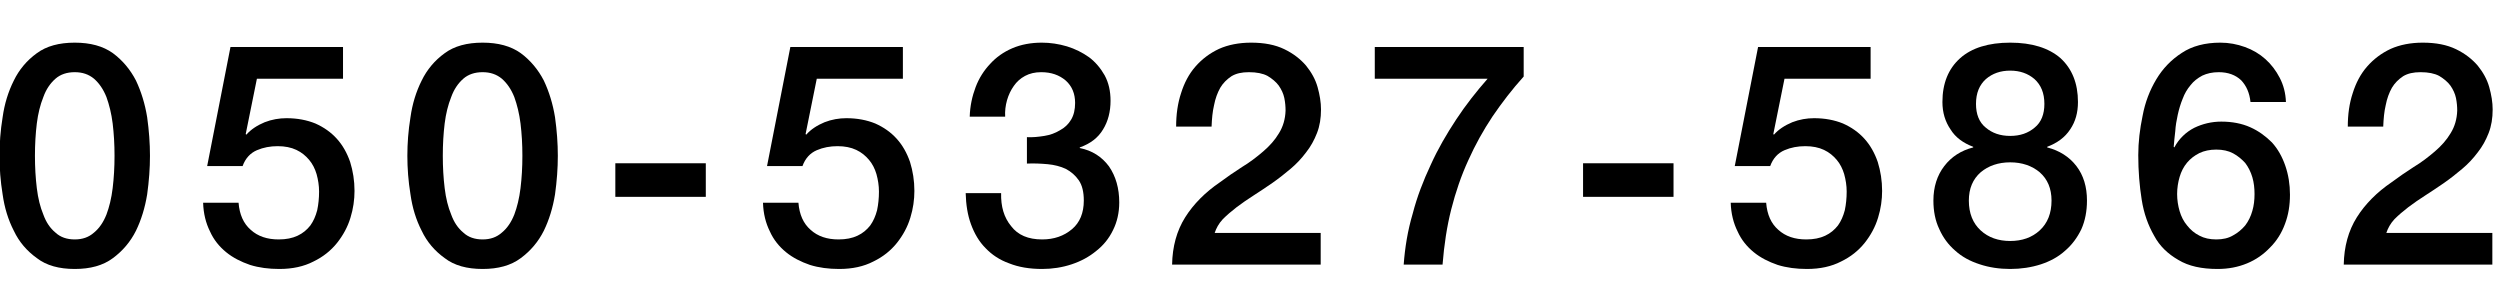 <?xml version="1.0" encoding="UTF-8" standalone="no"?>
<!DOCTYPE svg PUBLIC "-//W3C//DTD SVG 1.1//EN" "http://www.w3.org/Graphics/SVG/1.1/DTD/svg11.dtd">
<svg width="100%" height="100%" viewBox="0 0 127 15" version="1.1" xmlns="http://www.w3.org/2000/svg" xmlns:xlink="http://www.w3.org/1999/xlink" xml:space="preserve" xmlns:serif="http://www.serif.com/" style="fill-rule:evenodd;clip-rule:evenodd;stroke-linejoin:round;stroke-miterlimit:2;">
    <g transform="matrix(1,0,0,1,-258.354,-231.171)">
        <g transform="matrix(0.531,0,0,1.365,225.934,133.627)">
            <rect x="61.027" y="71.48" width="238.482" height="10.992" style="fill:none;"/>
        </g>
        <g transform="matrix(1.316,0,0,1.316,173.272,63.225)">
            <g transform="matrix(12,0,0,12,64.201,137.833)">
                <path d="M0.278,-0.714C0.328,-0.714 0.369,-0.703 0.401,-0.68C0.432,-0.657 0.457,-0.627 0.475,-0.592C0.492,-0.556 0.504,-0.517 0.511,-0.474C0.517,-0.431 0.52,-0.39 0.52,-0.35C0.52,-0.31 0.517,-0.269 0.511,-0.226C0.504,-0.183 0.492,-0.144 0.475,-0.109C0.457,-0.073 0.432,-0.044 0.401,-0.021C0.369,0.003 0.328,0.014 0.278,0.014C0.228,0.014 0.187,0.003 0.156,-0.021C0.124,-0.044 0.099,-0.073 0.082,-0.109C0.064,-0.144 0.052,-0.183 0.046,-0.226C0.039,-0.269 0.036,-0.31 0.036,-0.35C0.036,-0.39 0.039,-0.431 0.046,-0.474C0.052,-0.517 0.064,-0.556 0.082,-0.592C0.099,-0.627 0.124,-0.657 0.156,-0.68C0.187,-0.703 0.228,-0.714 0.278,-0.714ZM0.278,-0.081C0.303,-0.081 0.323,-0.088 0.34,-0.103C0.357,-0.117 0.37,-0.136 0.38,-0.161C0.389,-0.185 0.396,-0.213 0.4,-0.246C0.404,-0.279 0.406,-0.313 0.406,-0.35C0.406,-0.387 0.404,-0.421 0.4,-0.454C0.396,-0.486 0.389,-0.514 0.38,-0.539C0.37,-0.564 0.357,-0.583 0.34,-0.598C0.323,-0.612 0.303,-0.619 0.278,-0.619C0.253,-0.619 0.232,-0.612 0.216,-0.598C0.199,-0.583 0.186,-0.564 0.177,-0.539C0.167,-0.514 0.16,-0.486 0.156,-0.454C0.152,-0.421 0.15,-0.387 0.15,-0.35C0.15,-0.313 0.152,-0.279 0.156,-0.246C0.16,-0.213 0.167,-0.185 0.177,-0.161C0.186,-0.136 0.199,-0.117 0.216,-0.103C0.232,-0.088 0.253,-0.081 0.278,-0.081Z" style="fill-rule:nonzero;"/>
            </g>
            <g transform="matrix(12,0,0,12,72.073,137.833)">
                <path d="M0.123,-0.7L0.485,-0.7L0.485,-0.598L0.208,-0.598L0.172,-0.42L0.174,-0.418C0.189,-0.435 0.209,-0.448 0.233,-0.458C0.256,-0.467 0.28,-0.471 0.303,-0.471C0.338,-0.471 0.369,-0.465 0.396,-0.454C0.423,-0.442 0.446,-0.426 0.465,-0.405C0.484,-0.384 0.498,-0.359 0.508,-0.33C0.517,-0.301 0.522,-0.27 0.522,-0.237C0.522,-0.209 0.518,-0.18 0.509,-0.151C0.5,-0.121 0.485,-0.094 0.466,-0.07C0.446,-0.045 0.421,-0.025 0.39,-0.01C0.359,0.006 0.323,0.014 0.28,0.014C0.246,0.014 0.215,0.01 0.186,0.001C0.157,-0.009 0.131,-0.022 0.109,-0.04C0.087,-0.058 0.069,-0.08 0.057,-0.107C0.044,-0.133 0.036,-0.164 0.035,-0.199L0.149,-0.199C0.152,-0.161 0.165,-0.132 0.188,-0.112C0.211,-0.091 0.241,-0.081 0.278,-0.081C0.302,-0.081 0.322,-0.085 0.339,-0.093C0.356,-0.101 0.369,-0.112 0.38,-0.126C0.39,-0.14 0.397,-0.156 0.402,-0.175C0.406,-0.194 0.408,-0.214 0.408,-0.235C0.408,-0.254 0.405,-0.273 0.4,-0.291C0.395,-0.308 0.387,-0.324 0.376,-0.337C0.365,-0.35 0.352,-0.361 0.335,-0.369C0.318,-0.377 0.298,-0.381 0.275,-0.381C0.251,-0.381 0.229,-0.377 0.208,-0.368C0.187,-0.359 0.171,-0.342 0.162,-0.317L0.048,-0.317L0.123,-0.7Z" style="fill-rule:nonzero;"/>
            </g>
            <g transform="matrix(12,0,0,12,79.945,137.833)">
                <path d="M0.278,-0.714C0.328,-0.714 0.369,-0.703 0.401,-0.68C0.432,-0.657 0.457,-0.627 0.475,-0.592C0.492,-0.556 0.504,-0.517 0.511,-0.474C0.517,-0.431 0.52,-0.39 0.52,-0.35C0.52,-0.31 0.517,-0.269 0.511,-0.226C0.504,-0.183 0.492,-0.144 0.475,-0.109C0.457,-0.073 0.432,-0.044 0.401,-0.021C0.369,0.003 0.328,0.014 0.278,0.014C0.228,0.014 0.187,0.003 0.156,-0.021C0.124,-0.044 0.099,-0.073 0.082,-0.109C0.064,-0.144 0.052,-0.183 0.046,-0.226C0.039,-0.269 0.036,-0.31 0.036,-0.35C0.036,-0.39 0.039,-0.431 0.046,-0.474C0.052,-0.517 0.064,-0.556 0.082,-0.592C0.099,-0.627 0.124,-0.657 0.156,-0.68C0.187,-0.703 0.228,-0.714 0.278,-0.714ZM0.278,-0.081C0.303,-0.081 0.323,-0.088 0.34,-0.103C0.357,-0.117 0.37,-0.136 0.38,-0.161C0.389,-0.185 0.396,-0.213 0.4,-0.246C0.404,-0.279 0.406,-0.313 0.406,-0.35C0.406,-0.387 0.404,-0.421 0.4,-0.454C0.396,-0.486 0.389,-0.514 0.38,-0.539C0.37,-0.564 0.357,-0.583 0.34,-0.598C0.323,-0.612 0.303,-0.619 0.278,-0.619C0.253,-0.619 0.232,-0.612 0.216,-0.598C0.199,-0.583 0.186,-0.564 0.177,-0.539C0.167,-0.514 0.16,-0.486 0.156,-0.454C0.152,-0.421 0.15,-0.387 0.15,-0.35C0.15,-0.313 0.152,-0.279 0.156,-0.246C0.16,-0.213 0.167,-0.185 0.177,-0.161C0.186,-0.136 0.199,-0.117 0.216,-0.103C0.232,-0.088 0.253,-0.081 0.278,-0.081Z" style="fill-rule:nonzero;"/>
            </g>
            <g transform="matrix(12,0,0,12,87.817,137.833)">
                <rect x="0.049" y="-0.326" width="0.291" height="0.108" style="fill-rule:nonzero;"/>
            </g>
            <g transform="matrix(12,0,0,12,93.685,137.833)">
                <path d="M0.123,-0.7L0.485,-0.7L0.485,-0.598L0.208,-0.598L0.172,-0.42L0.174,-0.418C0.189,-0.435 0.209,-0.448 0.233,-0.458C0.256,-0.467 0.28,-0.471 0.303,-0.471C0.338,-0.471 0.369,-0.465 0.396,-0.454C0.423,-0.442 0.446,-0.426 0.465,-0.405C0.484,-0.384 0.498,-0.359 0.508,-0.33C0.517,-0.301 0.522,-0.27 0.522,-0.237C0.522,-0.209 0.518,-0.18 0.509,-0.151C0.5,-0.121 0.485,-0.094 0.466,-0.07C0.446,-0.045 0.421,-0.025 0.39,-0.01C0.359,0.006 0.323,0.014 0.28,0.014C0.246,0.014 0.215,0.01 0.186,0.001C0.157,-0.009 0.131,-0.022 0.109,-0.04C0.087,-0.058 0.069,-0.08 0.057,-0.107C0.044,-0.133 0.036,-0.164 0.035,-0.199L0.149,-0.199C0.152,-0.161 0.165,-0.132 0.188,-0.112C0.211,-0.091 0.241,-0.081 0.278,-0.081C0.302,-0.081 0.322,-0.085 0.339,-0.093C0.356,-0.101 0.369,-0.112 0.38,-0.126C0.39,-0.14 0.397,-0.156 0.402,-0.175C0.406,-0.194 0.408,-0.214 0.408,-0.235C0.408,-0.254 0.405,-0.273 0.4,-0.291C0.395,-0.308 0.387,-0.324 0.376,-0.337C0.365,-0.35 0.352,-0.361 0.335,-0.369C0.318,-0.377 0.298,-0.381 0.275,-0.381C0.251,-0.381 0.229,-0.377 0.208,-0.368C0.187,-0.359 0.171,-0.342 0.162,-0.317L0.048,-0.317L0.123,-0.7Z" style="fill-rule:nonzero;"/>
            </g>
            <g transform="matrix(12,0,0,12,101.557,137.833)">
                <path d="M0.228,-0.41C0.247,-0.409 0.265,-0.411 0.284,-0.414C0.303,-0.417 0.319,-0.423 0.334,-0.432C0.349,-0.44 0.361,-0.451 0.37,-0.466C0.379,-0.481 0.383,-0.499 0.383,-0.52C0.383,-0.55 0.373,-0.574 0.353,-0.592C0.332,-0.61 0.306,-0.619 0.274,-0.619C0.254,-0.619 0.237,-0.615 0.222,-0.607C0.207,-0.599 0.195,-0.588 0.186,-0.575C0.176,-0.561 0.169,-0.546 0.164,-0.529C0.159,-0.511 0.157,-0.494 0.158,-0.476L0.044,-0.476C0.045,-0.51 0.052,-0.542 0.063,-0.571C0.074,-0.6 0.09,-0.625 0.11,-0.646C0.129,-0.667 0.153,-0.684 0.181,-0.696C0.209,-0.708 0.241,-0.714 0.276,-0.714C0.303,-0.714 0.33,-0.71 0.357,-0.702C0.383,-0.694 0.407,-0.682 0.428,-0.667C0.448,-0.652 0.465,-0.632 0.478,-0.609C0.491,-0.585 0.497,-0.558 0.497,-0.527C0.497,-0.492 0.489,-0.461 0.473,-0.435C0.457,-0.408 0.432,-0.389 0.398,-0.377L0.398,-0.375C0.438,-0.367 0.469,-0.347 0.492,-0.316C0.514,-0.284 0.525,-0.245 0.525,-0.2C0.525,-0.167 0.518,-0.137 0.505,-0.111C0.492,-0.084 0.474,-0.062 0.451,-0.044C0.428,-0.025 0.402,-0.011 0.372,-0.001C0.342,0.009 0.31,0.014 0.277,0.014C0.236,0.014 0.201,0.008 0.171,-0.004C0.14,-0.015 0.115,-0.032 0.095,-0.053C0.074,-0.074 0.059,-0.1 0.048,-0.13C0.037,-0.16 0.032,-0.193 0.031,-0.23L0.145,-0.23C0.144,-0.187 0.154,-0.152 0.177,-0.124C0.199,-0.095 0.232,-0.081 0.277,-0.081C0.315,-0.081 0.347,-0.092 0.373,-0.114C0.398,-0.135 0.411,-0.166 0.411,-0.206C0.411,-0.233 0.406,-0.255 0.395,-0.271C0.384,-0.287 0.37,-0.299 0.353,-0.308C0.336,-0.316 0.316,-0.321 0.295,-0.323C0.273,-0.325 0.251,-0.326 0.228,-0.325L0.228,-0.41Z" style="fill-rule:nonzero;"/>
            </g>
            <g transform="matrix(12,0,0,12,109.429,137.833)">
                <path d="M0.517,-0L0.039,-0C0.04,-0.058 0.054,-0.109 0.081,-0.152C0.108,-0.195 0.146,-0.233 0.193,-0.265C0.216,-0.282 0.239,-0.298 0.264,-0.314C0.289,-0.329 0.311,-0.346 0.332,-0.364C0.353,-0.382 0.37,-0.401 0.383,-0.423C0.396,-0.444 0.403,-0.468 0.404,-0.495C0.404,-0.508 0.403,-0.521 0.4,-0.536C0.397,-0.55 0.391,-0.563 0.382,-0.576C0.373,-0.588 0.361,-0.598 0.346,-0.607C0.331,-0.615 0.311,-0.619 0.286,-0.619C0.263,-0.619 0.245,-0.615 0.23,-0.606C0.215,-0.596 0.203,-0.584 0.194,-0.569C0.185,-0.553 0.178,-0.534 0.174,-0.513C0.169,-0.492 0.167,-0.469 0.166,-0.444L0.052,-0.444C0.052,-0.483 0.057,-0.519 0.068,-0.552C0.078,-0.584 0.093,-0.613 0.114,-0.637C0.135,-0.661 0.16,-0.68 0.19,-0.694C0.219,-0.707 0.254,-0.714 0.293,-0.714C0.336,-0.714 0.371,-0.707 0.4,-0.693C0.429,-0.679 0.452,-0.661 0.47,-0.64C0.487,-0.619 0.5,-0.596 0.507,-0.571C0.514,-0.546 0.518,-0.522 0.518,-0.499C0.518,-0.471 0.514,-0.446 0.505,-0.423C0.496,-0.4 0.485,-0.38 0.47,-0.361C0.455,-0.341 0.439,-0.324 0.42,-0.308C0.401,-0.292 0.382,-0.277 0.362,-0.263C0.342,-0.249 0.322,-0.236 0.302,-0.223C0.282,-0.21 0.264,-0.198 0.247,-0.185C0.23,-0.172 0.215,-0.159 0.202,-0.146C0.189,-0.132 0.181,-0.117 0.176,-0.102L0.517,-0.102L0.517,-0Z" style="fill-rule:nonzero;"/>
            </g>
            <g transform="matrix(12,0,0,12,117.301,137.833)">
                <path d="M0.035,-0.7L0.514,-0.7L0.514,-0.605C0.477,-0.564 0.444,-0.521 0.414,-0.477C0.384,-0.432 0.358,-0.385 0.336,-0.336C0.313,-0.286 0.295,-0.233 0.281,-0.178C0.267,-0.123 0.258,-0.063 0.253,-0L0.128,-0C0.132,-0.055 0.141,-0.11 0.157,-0.164C0.171,-0.218 0.191,-0.27 0.215,-0.321C0.238,-0.372 0.266,-0.42 0.297,-0.467C0.328,-0.514 0.362,-0.557 0.398,-0.598L0.035,-0.598L0.035,-0.7Z" style="fill-rule:nonzero;"/>
            </g>
            <g transform="matrix(12,0,0,12,125.173,137.833)">
                <rect x="0.049" y="-0.326" width="0.291" height="0.108" style="fill-rule:nonzero;"/>
            </g>
            <g transform="matrix(12,0,0,12,131.041,137.833)">
                <path d="M0.123,-0.7L0.485,-0.7L0.485,-0.598L0.208,-0.598L0.172,-0.42L0.174,-0.418C0.189,-0.435 0.209,-0.448 0.233,-0.458C0.256,-0.467 0.28,-0.471 0.303,-0.471C0.338,-0.471 0.369,-0.465 0.396,-0.454C0.423,-0.442 0.446,-0.426 0.465,-0.405C0.484,-0.384 0.498,-0.359 0.508,-0.33C0.517,-0.301 0.522,-0.27 0.522,-0.237C0.522,-0.209 0.518,-0.18 0.509,-0.151C0.5,-0.121 0.485,-0.094 0.466,-0.07C0.446,-0.045 0.421,-0.025 0.39,-0.01C0.359,0.006 0.323,0.014 0.28,0.014C0.246,0.014 0.215,0.01 0.186,0.001C0.157,-0.009 0.131,-0.022 0.109,-0.04C0.087,-0.058 0.069,-0.08 0.057,-0.107C0.044,-0.133 0.036,-0.164 0.035,-0.199L0.149,-0.199C0.152,-0.161 0.165,-0.132 0.188,-0.112C0.211,-0.091 0.241,-0.081 0.278,-0.081C0.302,-0.081 0.322,-0.085 0.339,-0.093C0.356,-0.101 0.369,-0.112 0.38,-0.126C0.39,-0.14 0.397,-0.156 0.402,-0.175C0.406,-0.194 0.408,-0.214 0.408,-0.235C0.408,-0.254 0.405,-0.273 0.4,-0.291C0.395,-0.308 0.387,-0.324 0.376,-0.337C0.365,-0.35 0.352,-0.361 0.335,-0.369C0.318,-0.377 0.298,-0.381 0.275,-0.381C0.251,-0.381 0.229,-0.377 0.208,-0.368C0.187,-0.359 0.171,-0.342 0.162,-0.317L0.048,-0.317L0.123,-0.7Z" style="fill-rule:nonzero;"/>
            </g>
            <g transform="matrix(12,0,0,12,138.913,137.833)">
                <path d="M0.278,-0.624C0.247,-0.624 0.221,-0.615 0.2,-0.597C0.179,-0.578 0.168,-0.552 0.168,-0.517C0.168,-0.484 0.178,-0.458 0.199,-0.441C0.22,-0.423 0.246,-0.414 0.278,-0.414C0.31,-0.414 0.336,-0.423 0.357,-0.441C0.378,-0.458 0.388,-0.484 0.388,-0.517C0.388,-0.552 0.377,-0.578 0.356,-0.597C0.335,-0.615 0.309,-0.624 0.278,-0.624ZM0.278,0.014C0.243,0.014 0.21,0.009 0.18,-0.001C0.149,-0.011 0.123,-0.025 0.101,-0.045C0.079,-0.064 0.062,-0.087 0.05,-0.114C0.037,-0.141 0.031,-0.172 0.031,-0.206C0.031,-0.25 0.043,-0.287 0.066,-0.317C0.089,-0.347 0.12,-0.367 0.159,-0.377L0.159,-0.379C0.127,-0.391 0.102,-0.409 0.086,-0.435C0.069,-0.46 0.06,-0.489 0.06,-0.523C0.06,-0.583 0.079,-0.63 0.117,-0.664C0.154,-0.697 0.208,-0.714 0.278,-0.714C0.348,-0.714 0.402,-0.697 0.44,-0.664C0.477,-0.63 0.496,-0.583 0.496,-0.523C0.496,-0.489 0.488,-0.46 0.471,-0.435C0.454,-0.409 0.429,-0.391 0.397,-0.379L0.397,-0.377C0.436,-0.367 0.468,-0.347 0.491,-0.317C0.514,-0.287 0.525,-0.25 0.525,-0.206C0.525,-0.172 0.519,-0.141 0.507,-0.114C0.494,-0.087 0.477,-0.064 0.455,-0.045C0.433,-0.025 0.407,-0.011 0.377,-0.001C0.346,0.009 0.313,0.014 0.278,0.014ZM0.278,-0.076C0.316,-0.076 0.348,-0.087 0.373,-0.11C0.398,-0.133 0.411,-0.165 0.411,-0.206C0.411,-0.245 0.398,-0.275 0.373,-0.297C0.348,-0.318 0.316,-0.329 0.278,-0.329C0.24,-0.329 0.208,-0.318 0.183,-0.297C0.158,-0.275 0.145,-0.245 0.145,-0.206C0.145,-0.165 0.158,-0.133 0.183,-0.11C0.208,-0.087 0.24,-0.076 0.278,-0.076Z" style="fill-rule:nonzero;"/>
            </g>
            <g transform="matrix(12,0,0,12,146.785,137.833)">
                <path d="M0.395,-0.523C0.392,-0.552 0.382,-0.575 0.365,-0.593C0.347,-0.61 0.323,-0.619 0.293,-0.619C0.272,-0.619 0.255,-0.615 0.24,-0.608C0.225,-0.6 0.212,-0.59 0.202,-0.577C0.191,-0.564 0.183,-0.55 0.177,-0.534C0.17,-0.517 0.165,-0.5 0.161,-0.482C0.157,-0.464 0.154,-0.446 0.153,-0.429C0.151,-0.411 0.149,-0.394 0.148,-0.379L0.15,-0.377C0.165,-0.405 0.187,-0.426 0.214,-0.44C0.241,-0.453 0.27,-0.46 0.301,-0.46C0.336,-0.46 0.367,-0.454 0.394,-0.442C0.421,-0.43 0.444,-0.413 0.464,-0.393C0.483,-0.372 0.497,-0.347 0.507,-0.318C0.517,-0.289 0.522,-0.258 0.522,-0.225C0.522,-0.191 0.517,-0.16 0.506,-0.131C0.495,-0.101 0.479,-0.076 0.458,-0.055C0.437,-0.033 0.413,-0.016 0.384,-0.004C0.355,0.008 0.324,0.014 0.289,0.014C0.238,0.014 0.196,0.005 0.163,-0.015C0.13,-0.034 0.103,-0.059 0.085,-0.093C0.066,-0.126 0.052,-0.164 0.045,-0.209C0.038,-0.253 0.034,-0.301 0.034,-0.352C0.034,-0.394 0.039,-0.436 0.048,-0.479C0.056,-0.522 0.071,-0.561 0.092,-0.596C0.113,-0.631 0.14,-0.659 0.174,-0.681C0.207,-0.703 0.249,-0.714 0.298,-0.714C0.326,-0.714 0.352,-0.709 0.377,-0.7C0.402,-0.691 0.424,-0.678 0.443,-0.661C0.462,-0.644 0.477,-0.624 0.489,-0.601C0.501,-0.578 0.508,-0.552 0.509,-0.523L0.395,-0.523ZM0.285,-0.081C0.306,-0.081 0.324,-0.085 0.339,-0.094C0.354,-0.102 0.367,-0.113 0.378,-0.126C0.388,-0.139 0.396,-0.155 0.401,-0.173C0.406,-0.19 0.408,-0.208 0.408,-0.227C0.408,-0.246 0.406,-0.264 0.401,-0.281C0.396,-0.298 0.388,-0.314 0.378,-0.327C0.367,-0.339 0.354,-0.35 0.339,-0.358C0.324,-0.366 0.306,-0.37 0.285,-0.37C0.264,-0.37 0.246,-0.366 0.231,-0.359C0.215,-0.351 0.202,-0.341 0.191,-0.328C0.18,-0.315 0.172,-0.299 0.167,-0.282C0.162,-0.265 0.159,-0.246 0.159,-0.227C0.159,-0.208 0.162,-0.189 0.167,-0.172C0.172,-0.155 0.18,-0.139 0.191,-0.126C0.202,-0.112 0.215,-0.101 0.231,-0.093C0.246,-0.085 0.264,-0.081 0.285,-0.081Z" style="fill-rule:nonzero;"/>
            </g>
            <g transform="matrix(12,0,0,12,154.657,137.833)">
                <path d="M0.517,-0L0.039,-0C0.04,-0.058 0.054,-0.109 0.081,-0.152C0.108,-0.195 0.146,-0.233 0.193,-0.265C0.216,-0.282 0.239,-0.298 0.264,-0.314C0.289,-0.329 0.311,-0.346 0.332,-0.364C0.353,-0.382 0.37,-0.401 0.383,-0.423C0.396,-0.444 0.403,-0.468 0.404,-0.495C0.404,-0.508 0.403,-0.521 0.4,-0.536C0.397,-0.55 0.391,-0.563 0.382,-0.576C0.373,-0.588 0.361,-0.598 0.346,-0.607C0.331,-0.615 0.311,-0.619 0.286,-0.619C0.263,-0.619 0.245,-0.615 0.23,-0.606C0.215,-0.596 0.203,-0.584 0.194,-0.569C0.185,-0.553 0.178,-0.534 0.174,-0.513C0.169,-0.492 0.167,-0.469 0.166,-0.444L0.052,-0.444C0.052,-0.483 0.057,-0.519 0.068,-0.552C0.078,-0.584 0.093,-0.613 0.114,-0.637C0.135,-0.661 0.16,-0.68 0.19,-0.694C0.219,-0.707 0.254,-0.714 0.293,-0.714C0.336,-0.714 0.371,-0.707 0.4,-0.693C0.429,-0.679 0.452,-0.661 0.47,-0.64C0.487,-0.619 0.5,-0.596 0.507,-0.571C0.514,-0.546 0.518,-0.522 0.518,-0.499C0.518,-0.471 0.514,-0.446 0.505,-0.423C0.496,-0.4 0.485,-0.38 0.47,-0.361C0.455,-0.341 0.439,-0.324 0.42,-0.308C0.401,-0.292 0.382,-0.277 0.362,-0.263C0.342,-0.249 0.322,-0.236 0.302,-0.223C0.282,-0.21 0.264,-0.198 0.247,-0.185C0.23,-0.172 0.215,-0.159 0.202,-0.146C0.189,-0.132 0.181,-0.117 0.176,-0.102L0.517,-0.102L0.517,-0Z" style="fill-rule:nonzero;"/>
            </g>
        </g>
    </g>
</svg>
